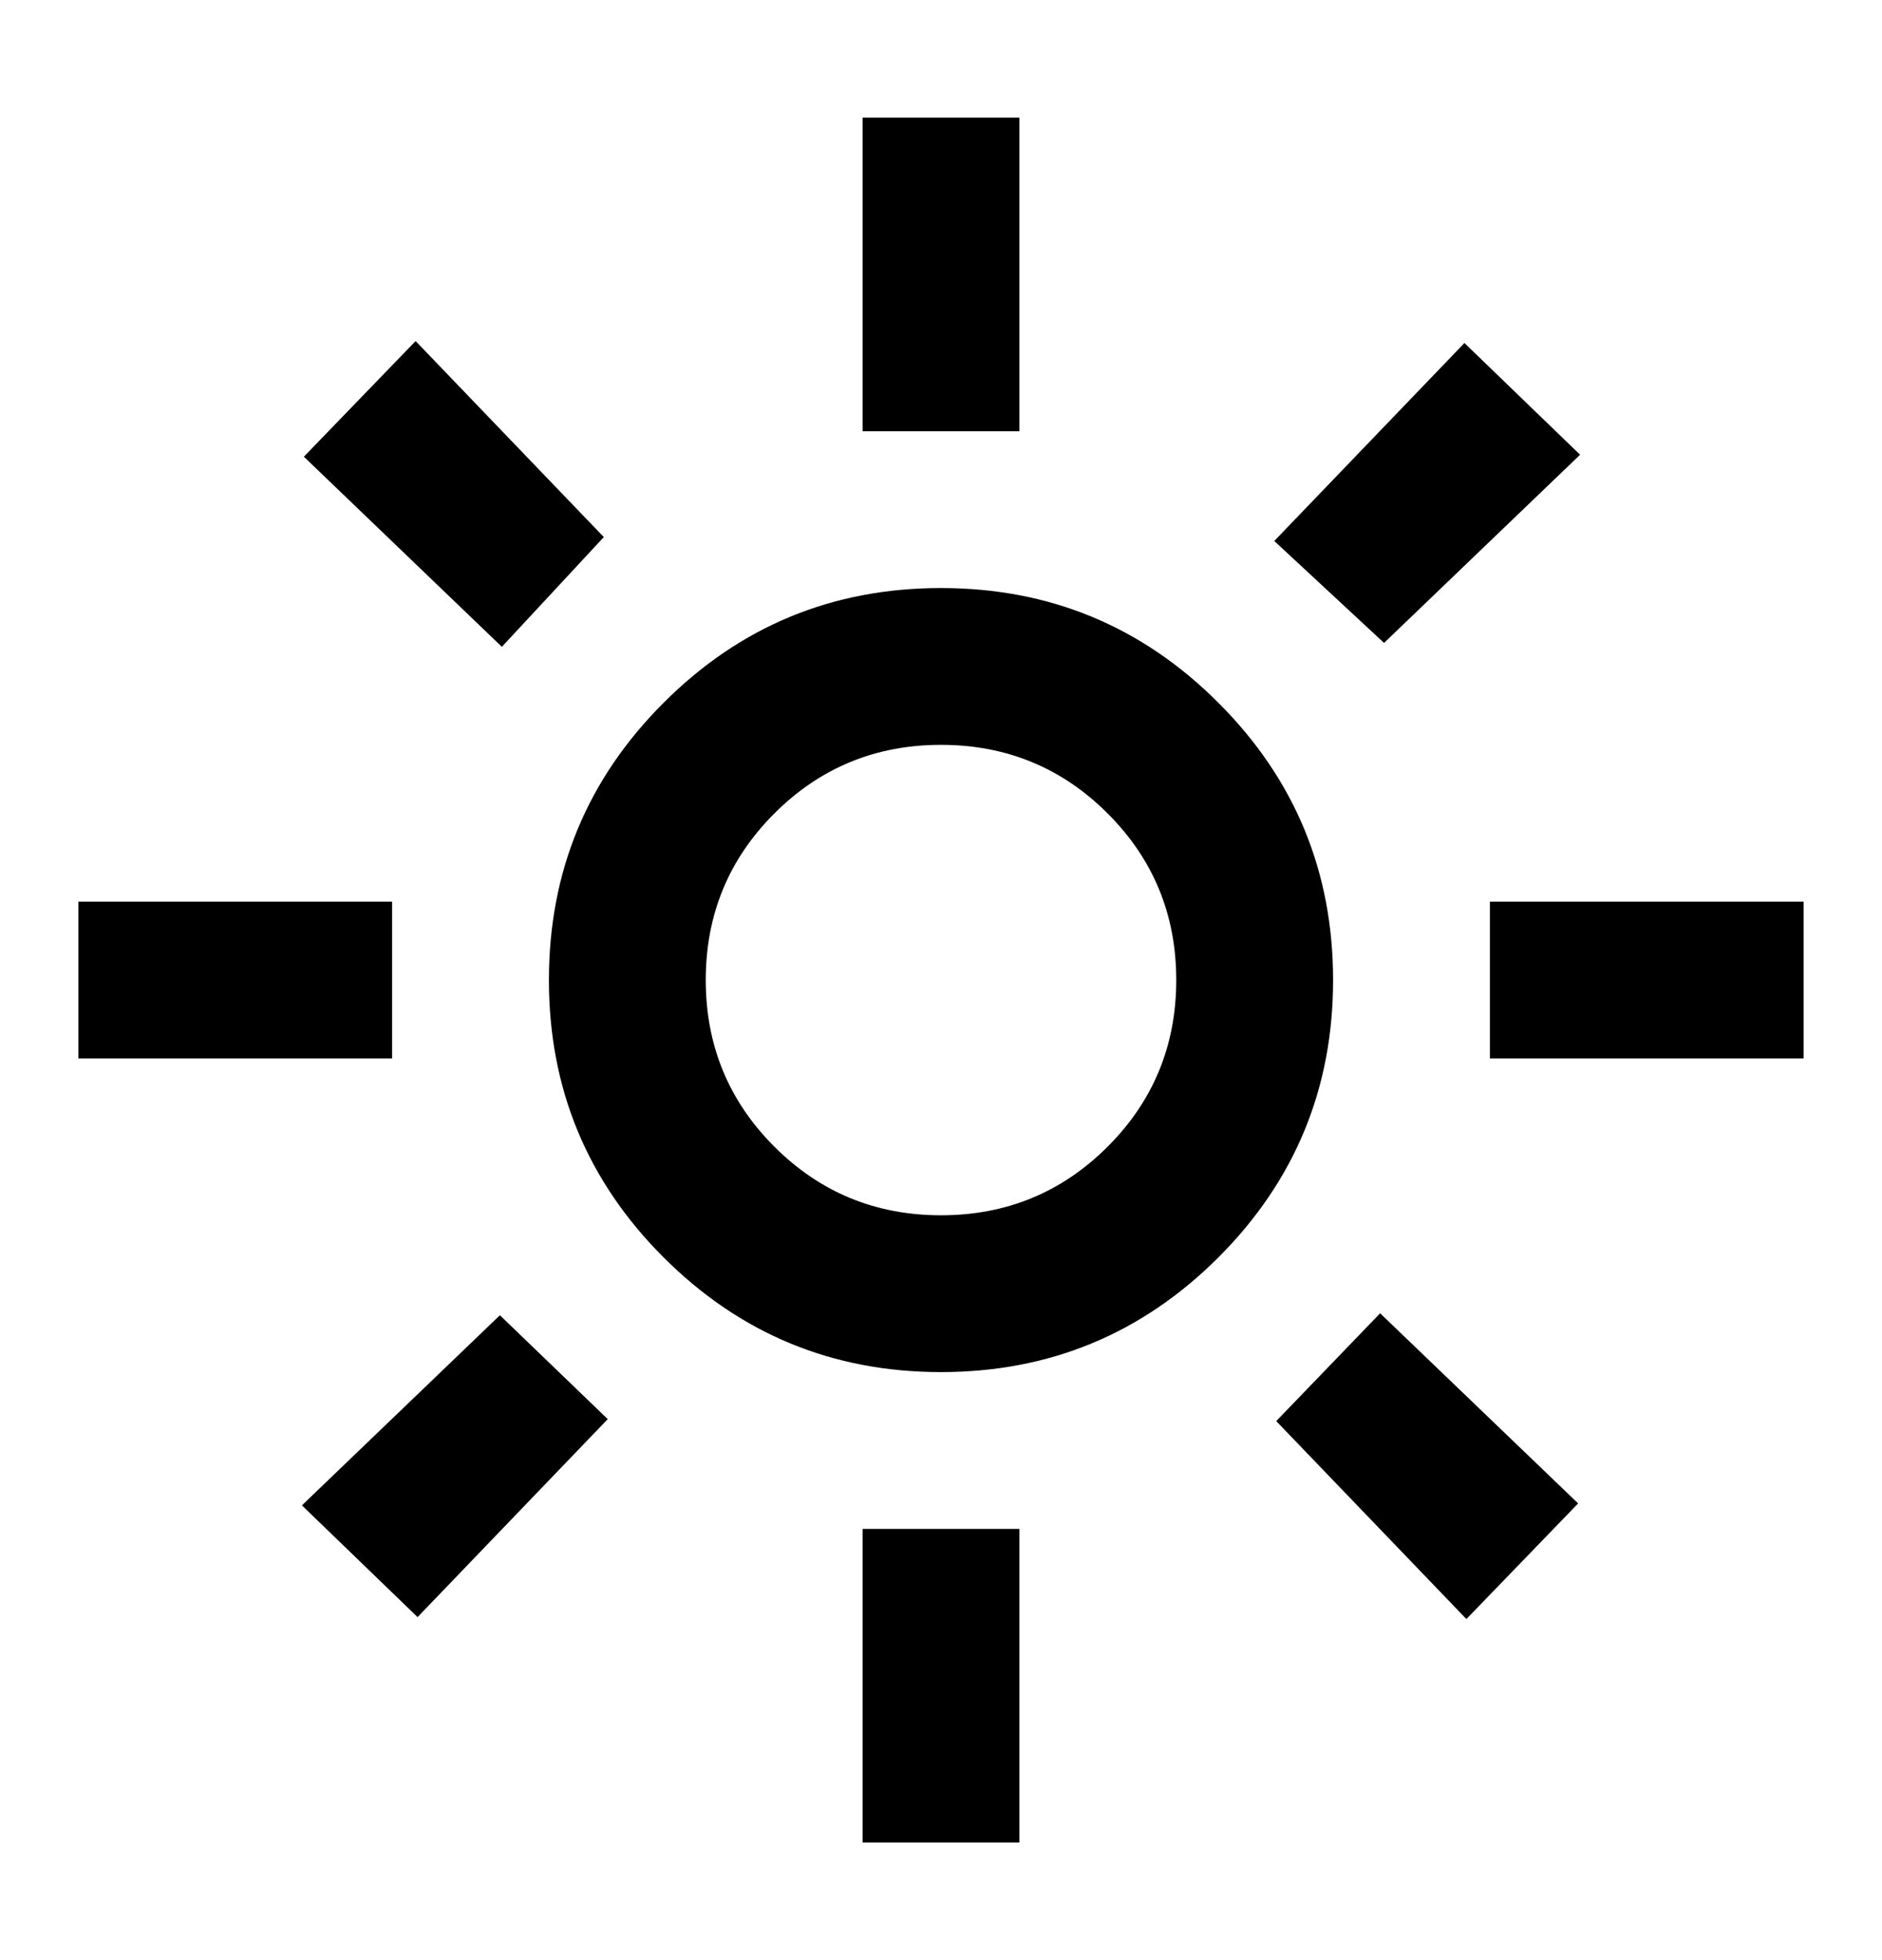<svg width="24" height="25" viewBox="0 0 24 25" fill="none" xmlns="http://www.w3.org/2000/svg">
<path d="M12 15.5C12.833 15.5 13.542 15.208 14.125 14.625C14.708 14.042 15 13.333 15 12.5C15 11.667 14.708 10.958 14.125 10.375C13.542 9.792 12.833 9.5 12 9.5C11.167 9.5 10.458 9.792 9.875 10.375C9.292 10.958 9 11.667 9 12.5C9 13.333 9.292 14.042 9.875 14.625C10.458 15.208 11.167 15.5 12 15.5ZM12 17.5C10.617 17.5 9.438 17.012 8.463 16.038C7.487 15.062 7 13.883 7 12.5C7 11.117 7.487 9.938 8.463 8.963C9.438 7.987 10.617 7.5 12 7.5C13.383 7.5 14.562 7.987 15.537 8.963C16.512 9.938 17 11.117 17 12.5C17 13.883 16.512 15.062 15.537 16.038C14.562 17.012 13.383 17.5 12 17.5ZM5 13.5H1V11.5H5V13.5ZM23 13.5H19V11.5H23V13.5ZM11 5.5V1.5H13V5.5H11ZM11 23.5V19.5H13V23.5H11ZM6.4 8.25L3.875 5.825L5.3 4.35L7.7 6.85L6.4 8.25ZM18.7 20.65L16.275 18.125L17.6 16.75L20.125 19.175L18.7 20.65ZM16.25 6.9L18.675 4.375L20.15 5.8L17.65 8.2L16.25 6.9ZM3.85 19.2L6.375 16.775L7.75 18.1L5.325 20.625L3.85 19.2Z" fill="#000000"/>
</svg>
